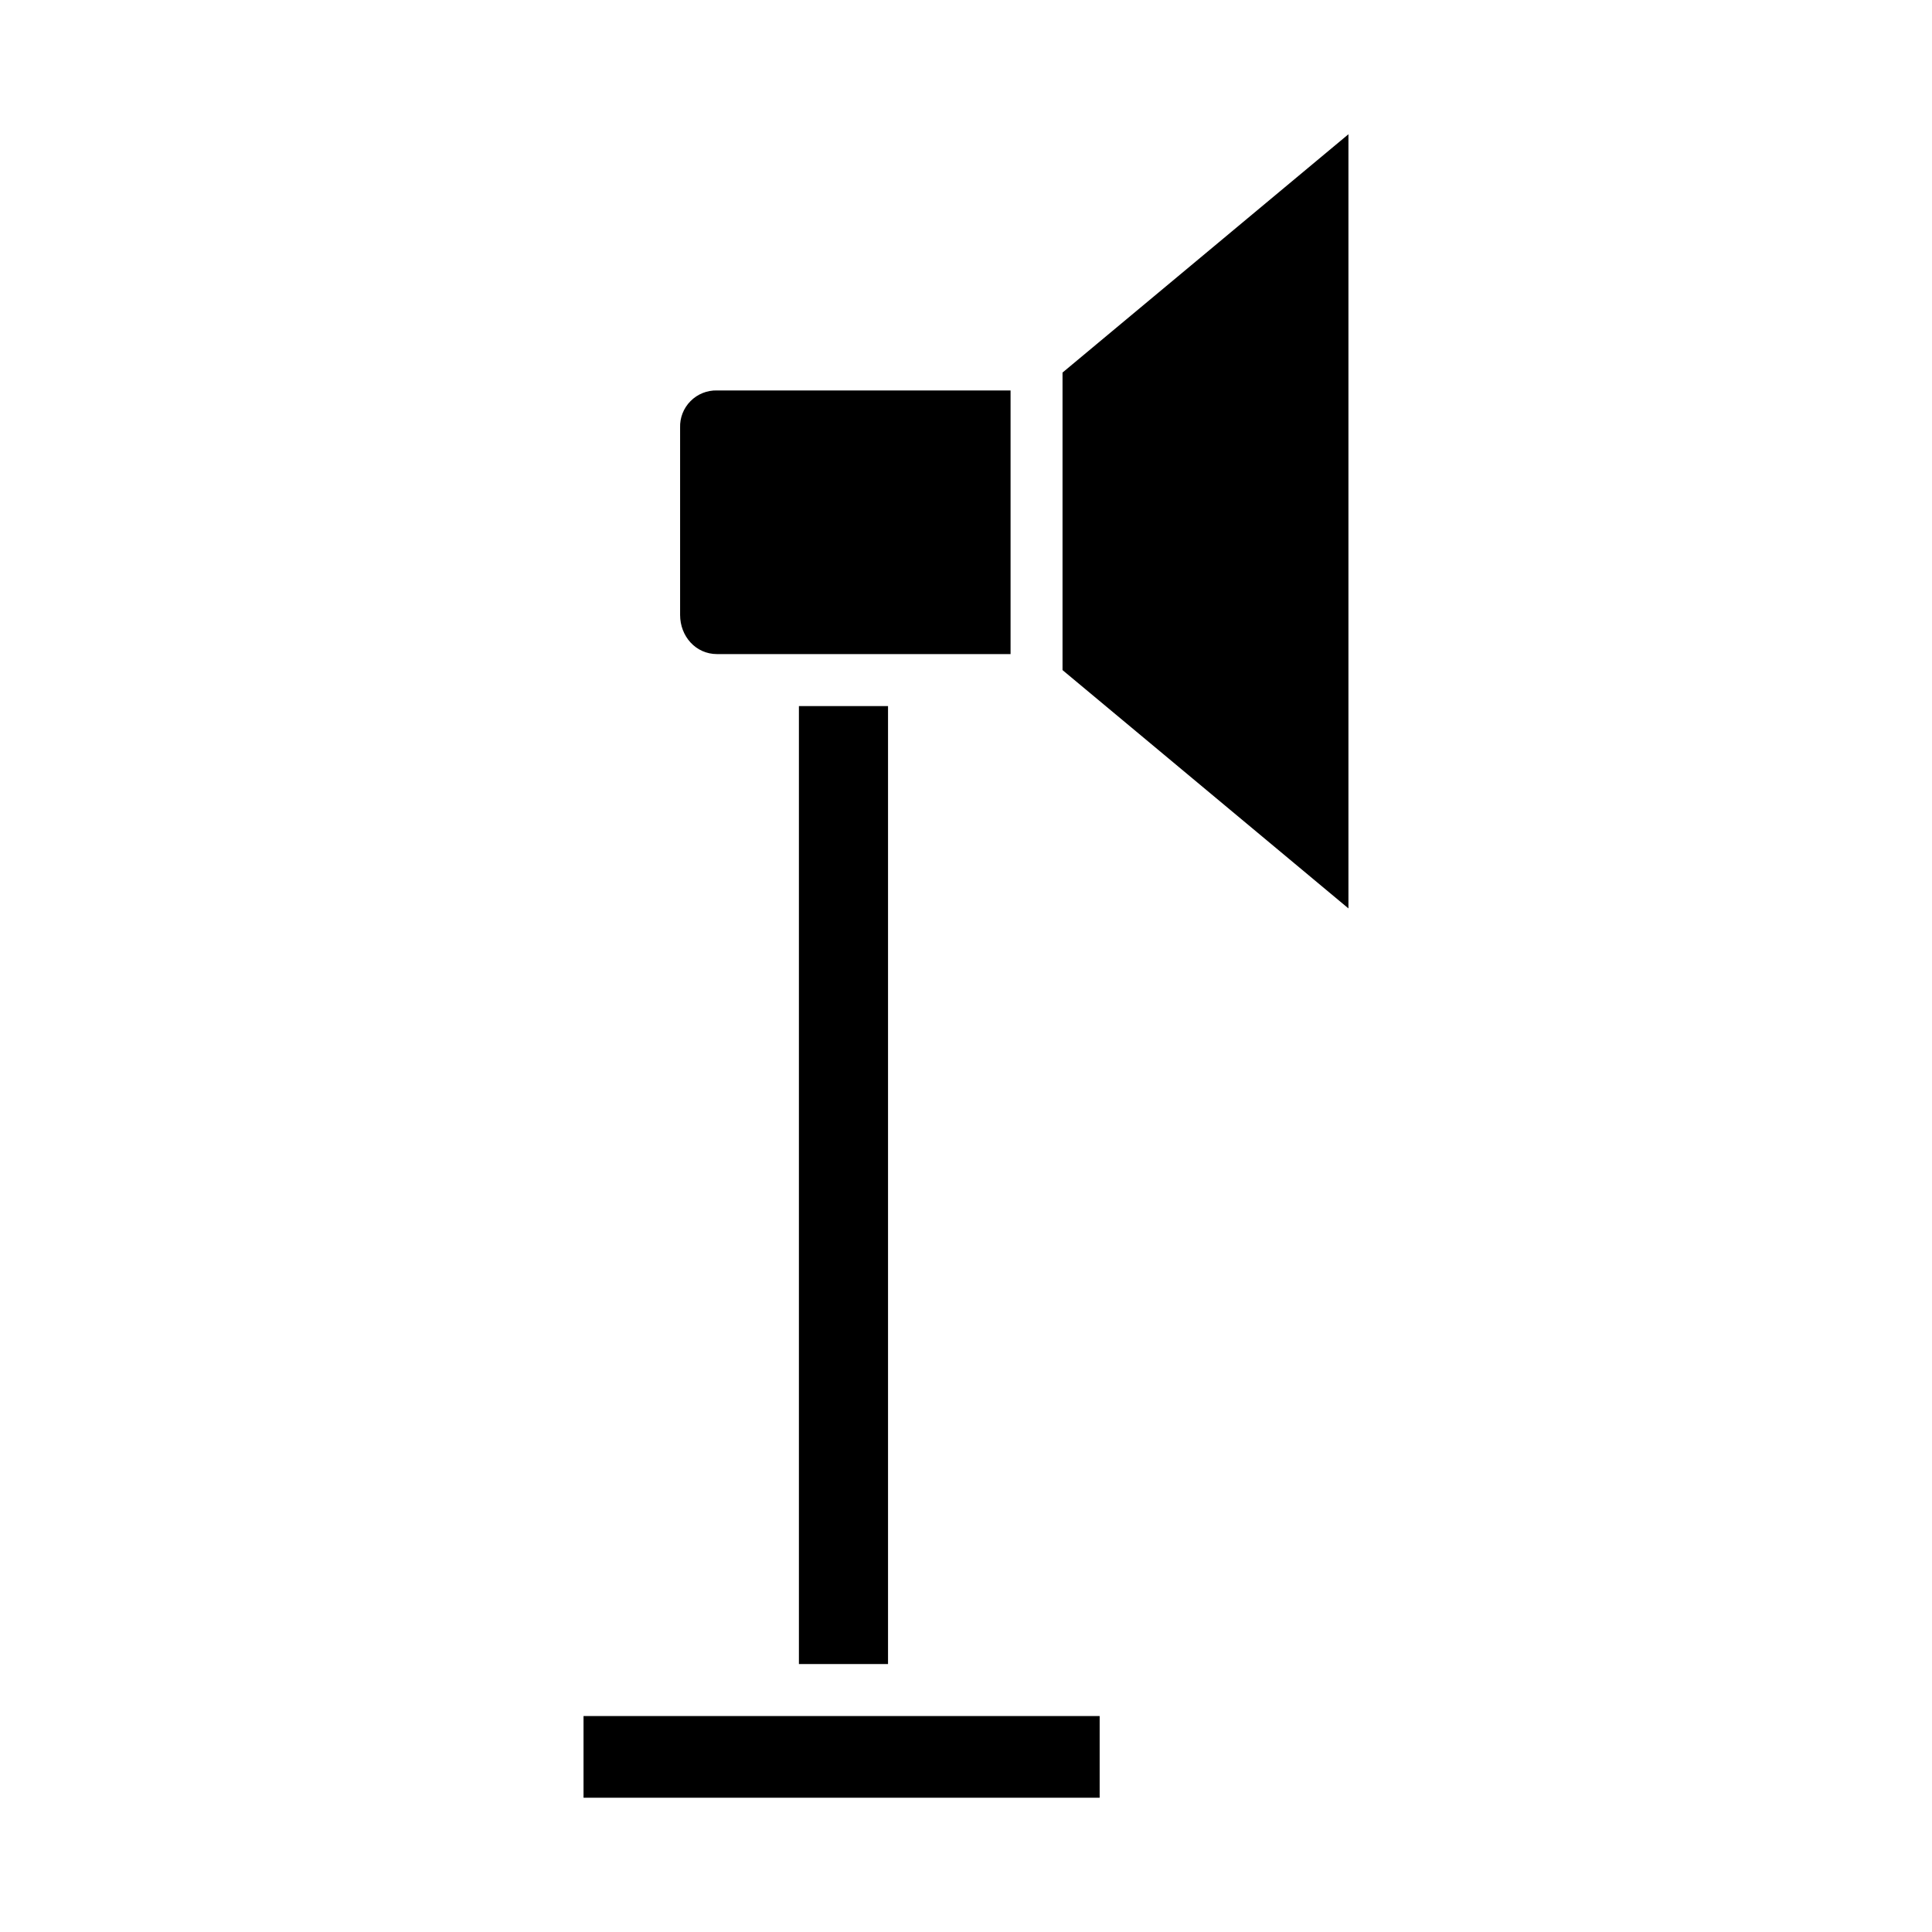 <?xml version="1.0" encoding="UTF-8"?>
<!-- The Best Svg Icon site in the world: iconSvg.co, Visit us! https://iconsvg.co -->
<svg fill="#000000" width="800px" height="800px" version="1.1" viewBox="144 144 512 512" xmlns="http://www.w3.org/2000/svg">
 <g>
  <path d="m298.64 598.77h136.78v21.648h-136.78z"/>
  <path d="m425.58 321.58 75.77 63.156v-205.16l-75.77 63.156z"/>
  <path d="m334.02 317.34h77.789v-69.867h-77.789c-2.629-0.066-5.168 0.953-7.019 2.82-1.855 1.867-2.856 4.414-2.766 7.043v49.633c0 5.644 4.133 10.371 9.785 10.371z"/>
  <path d="m355.72 331.12h23.617v253.87h-23.617z"/>
 </g>
</svg>